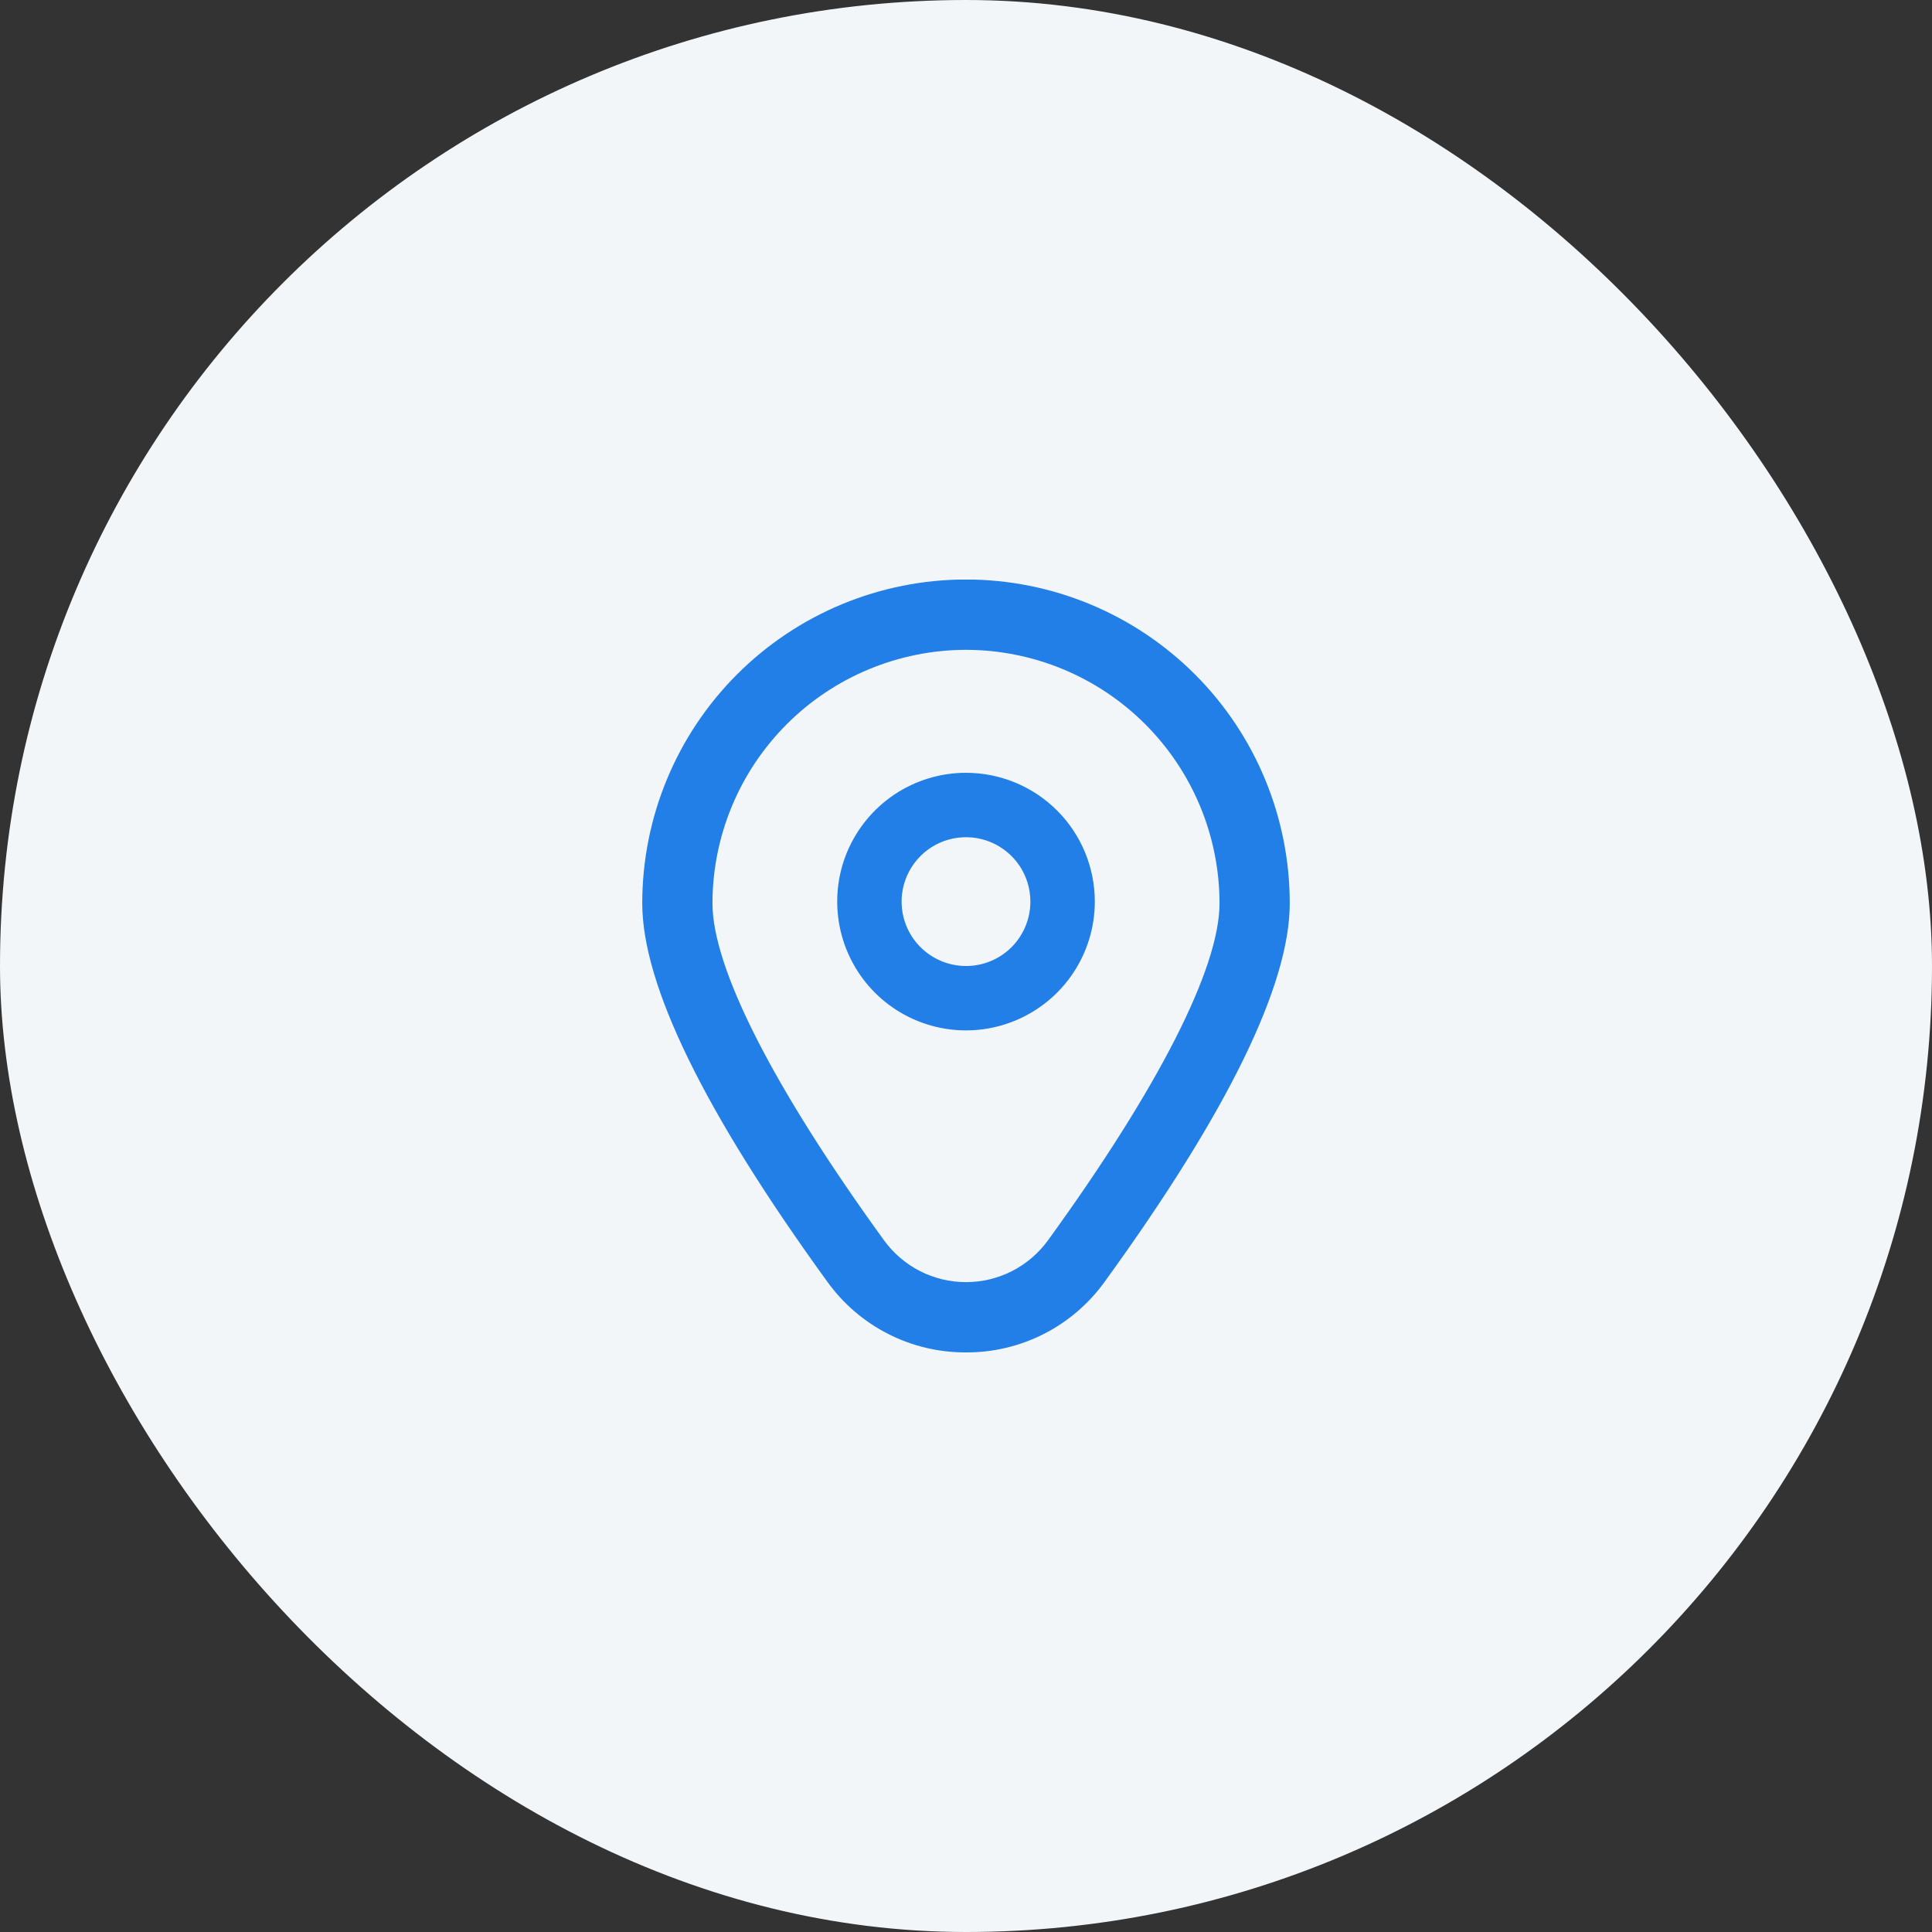 <svg width="40" height="40" viewBox="0 0 40 40" fill="none" xmlns="http://www.w3.org/2000/svg">
<rect x="0" y="0" width="40" height="40" fill="#333333" stroke="none"/>
<rect width="40" height="40" rx="20" fill="#F3F6F9"/>
<g clip-path="url(#clip0_579_837)">
<path d="M20 16C19.473 16 18.957 16.156 18.518 16.449C18.08 16.742 17.738 17.159 17.536 17.646C17.334 18.133 17.282 18.67 17.385 19.187C17.488 19.704 17.741 20.179 18.114 20.552C18.487 20.925 18.962 21.179 19.48 21.282C19.997 21.385 20.533 21.332 21.02 21.13C21.508 20.928 21.924 20.587 22.217 20.148C22.51 19.71 22.667 19.194 22.667 18.667C22.667 17.959 22.386 17.281 21.886 16.781C21.386 16.281 20.707 16 20 16ZM20 20C19.736 20 19.479 19.922 19.259 19.775C19.04 19.629 18.869 19.421 18.768 19.177C18.667 18.933 18.641 18.665 18.692 18.407C18.744 18.148 18.871 17.91 19.057 17.724C19.244 17.537 19.481 17.41 19.74 17.359C19.998 17.308 20.267 17.334 20.51 17.435C20.754 17.536 20.962 17.707 21.109 17.926C21.255 18.145 21.333 18.403 21.333 18.667C21.333 19.02 21.193 19.359 20.943 19.61C20.693 19.86 20.354 20 20 20Z" fill="#217FE7"/>
<path d="M20 28C19.439 28.003 18.885 27.871 18.385 27.616C17.885 27.361 17.453 26.989 17.126 26.533C14.585 23.029 13.297 20.394 13.297 18.702C13.297 16.924 14.003 15.219 15.26 13.962C16.517 12.705 18.222 11.998 20 11.998C21.778 11.998 23.483 12.705 24.74 13.962C25.997 15.219 26.703 16.924 26.703 18.702C26.703 20.394 25.415 23.029 22.874 26.533C22.547 26.989 22.115 27.361 21.615 27.616C21.115 27.871 20.561 28.003 20 28ZM20 13.454C18.608 13.456 17.274 14.009 16.29 14.993C15.306 15.977 14.752 17.311 14.751 18.703C14.751 20.043 16.013 22.521 18.303 25.68C18.498 25.948 18.753 26.166 19.048 26.317C19.343 26.467 19.669 26.545 20 26.545C20.331 26.545 20.657 26.467 20.952 26.317C21.247 26.166 21.502 25.948 21.697 25.68C23.987 22.521 25.249 20.043 25.249 18.703C25.248 17.311 24.694 15.977 23.71 14.993C22.726 14.009 21.392 13.456 20 13.454Z" fill="#217FE7"/>
</g>
<defs>
<clipPath id="clip0_579_837">
<rect width="16" height="16" fill="white" transform="translate(12 12)"/>
</clipPath>
</defs>
</svg>

